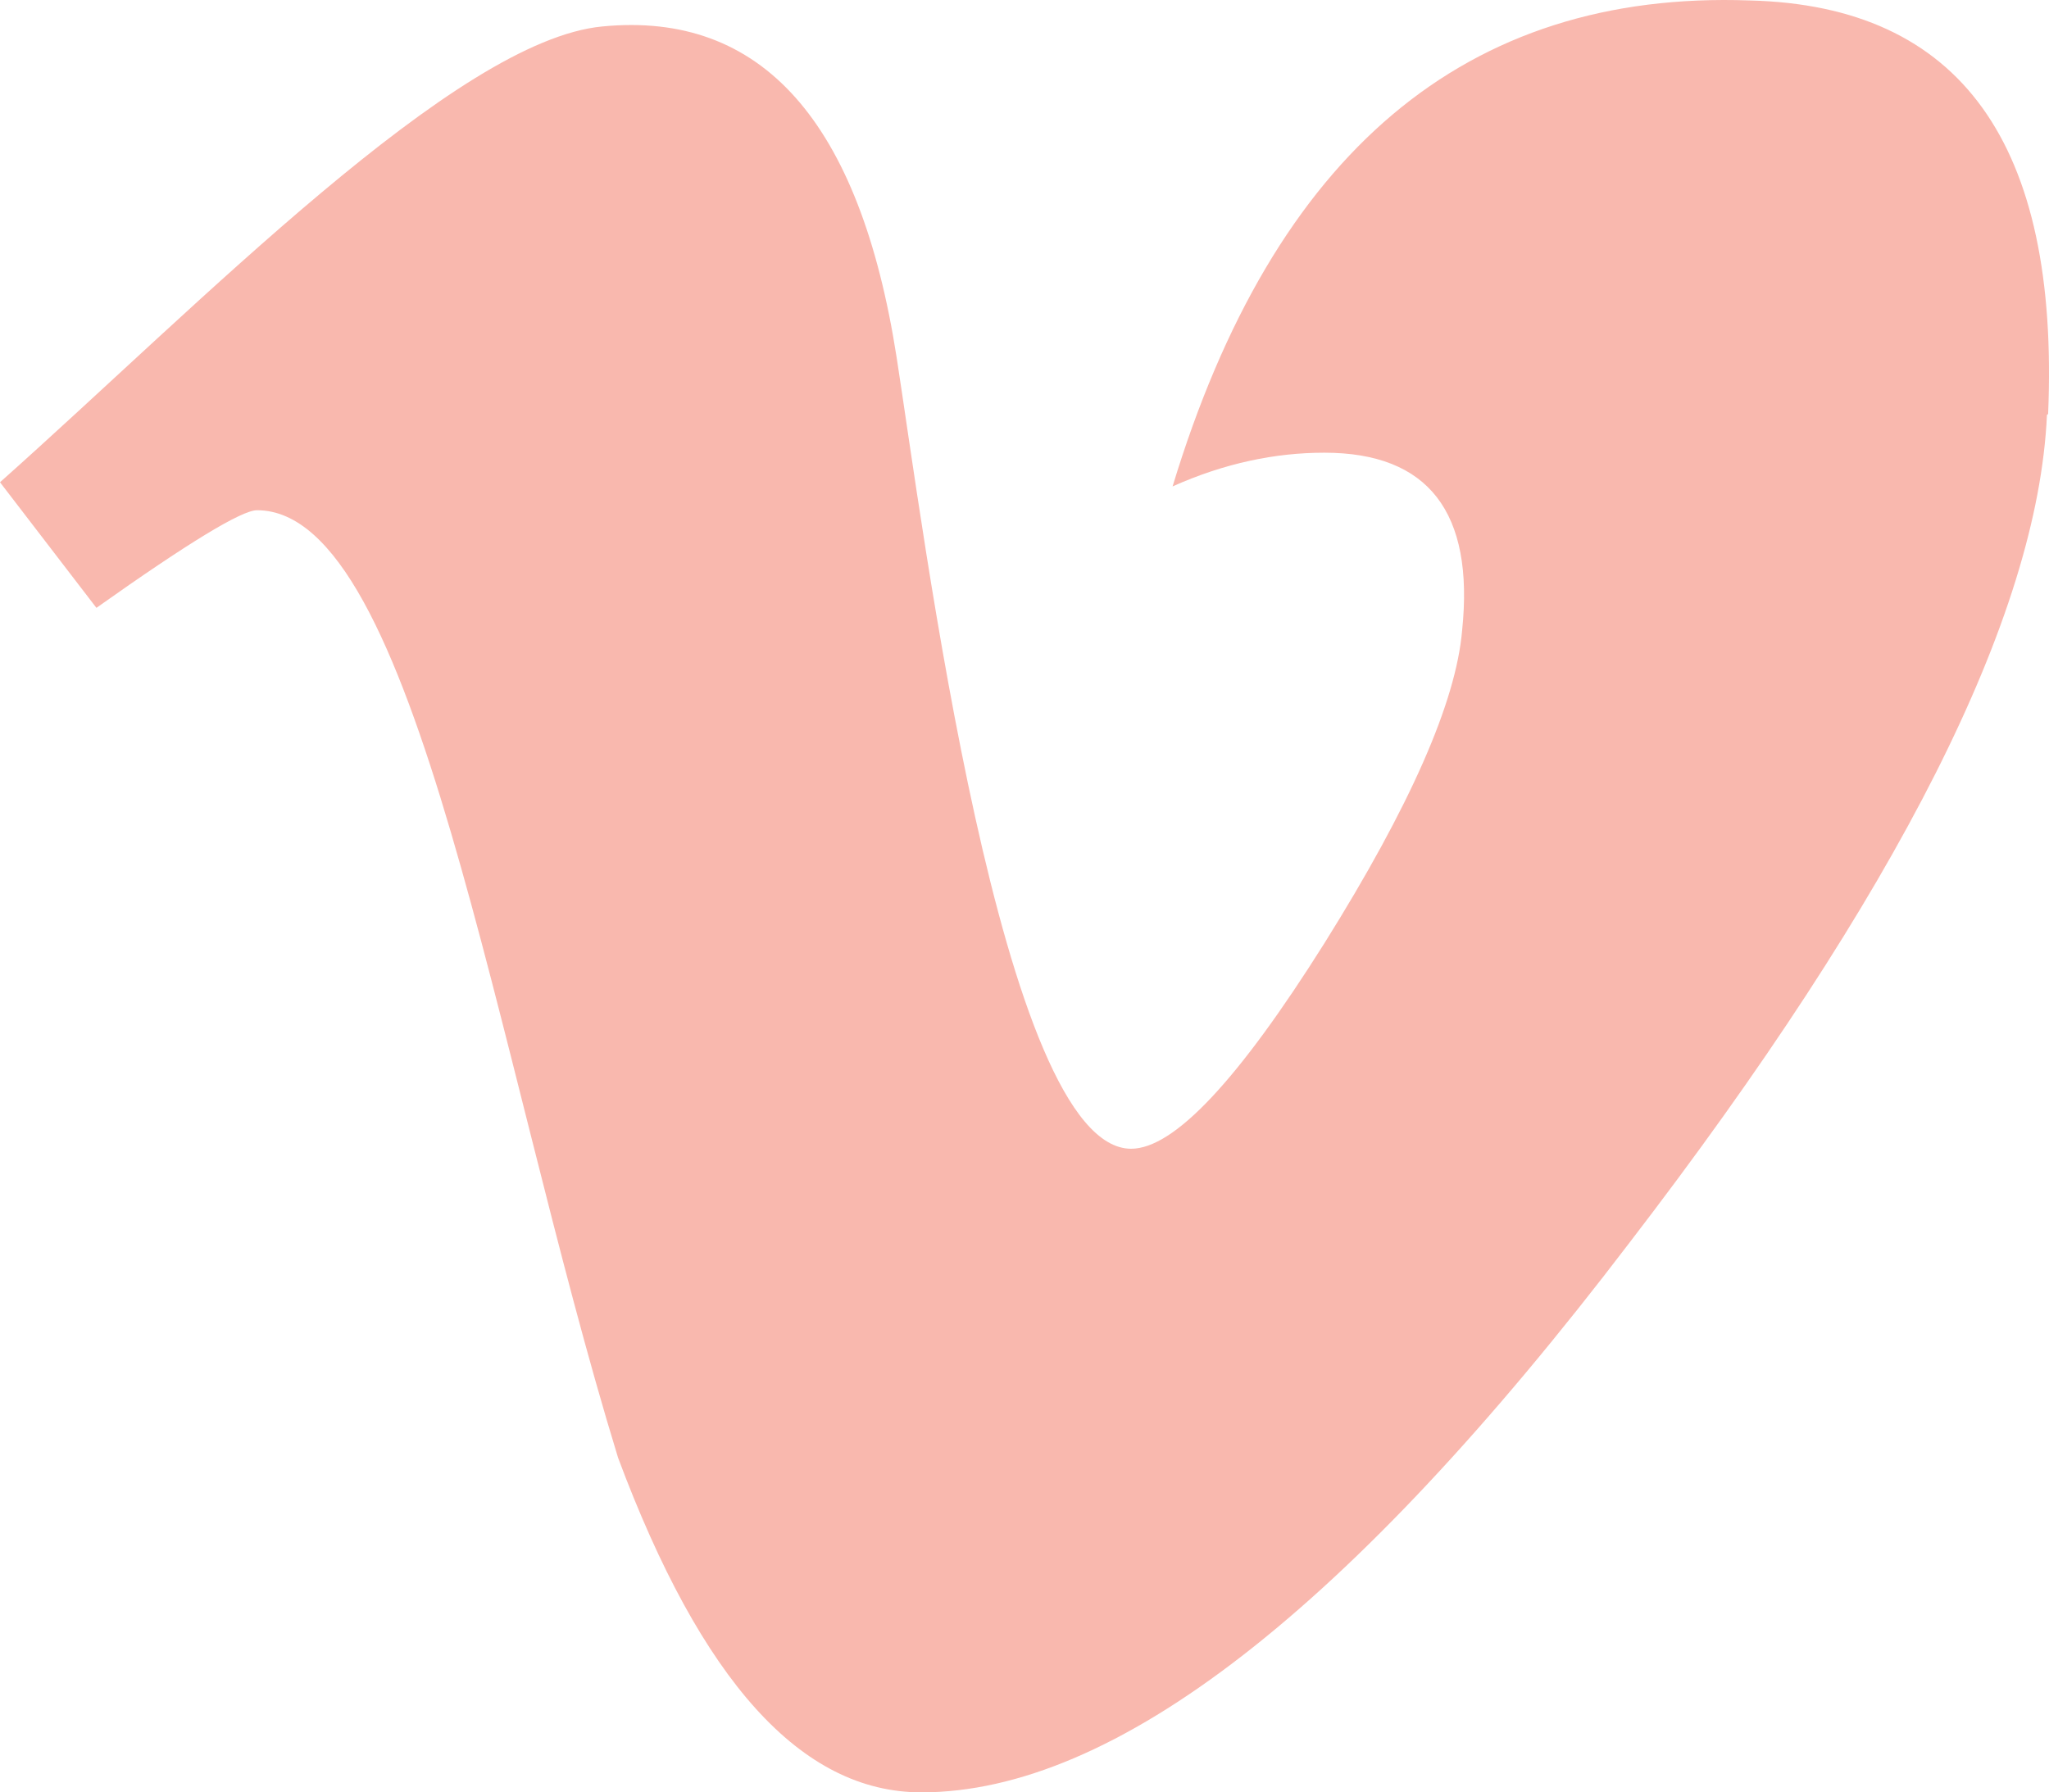 <?xml version="1.0" encoding="utf-8"?>
<!-- Generator: Adobe Illustrator 16.0.0, SVG Export Plug-In . SVG Version: 6.00 Build 0)  -->
<!DOCTYPE svg PUBLIC "-//W3C//DTD SVG 1.1//EN" "http://www.w3.org/Graphics/SVG/1.1/DTD/svg11.dtd">
<svg version="1.1" id="Layer_1" xmlns="http://www.w3.org/2000/svg" xmlns:xlink="http://www.w3.org/1999/xlink" x="0px" y="0px"
	 width="35.001px" height="30.625px" viewBox="0 0 35.001 30.625" enable-background="new 0 0 35.001 30.625" xml:space="preserve">
<path fill="#F9B8AE" d="M29.891,0.008c-4.854-0.177-8.132,2.605-9.861,8.303c0.89-0.398,1.755-0.576,2.592-0.576
	c1.777,0,2.564,1.017,2.354,3.036c-0.104,1.224-0.887,3.002-2.351,5.343c-1.471,2.341-2.57,3.514-3.303,3.514
	c-2.219,0-3.554-10.622-4.006-13.523c-0.628-4.032-2.304-5.918-5.026-5.653C7.789,0.688,3.427,5.188,0,8.24l1.647,2.146
	C3.214,9.275,4.128,8.718,4.39,8.718c2.729,0,4.05,9.285,6.168,16.19c1.422,3.811,3.126,5.717,5.181,5.717
	c3.302,0,7.324-3.127,12.089-9.383c4.602-5.989,6.984-10.71,7.138-14.153l0.02-0.015C35.181,2.458,33.496,0.097,29.891,0.008
	L29.891,0.008z"/>
</svg>
